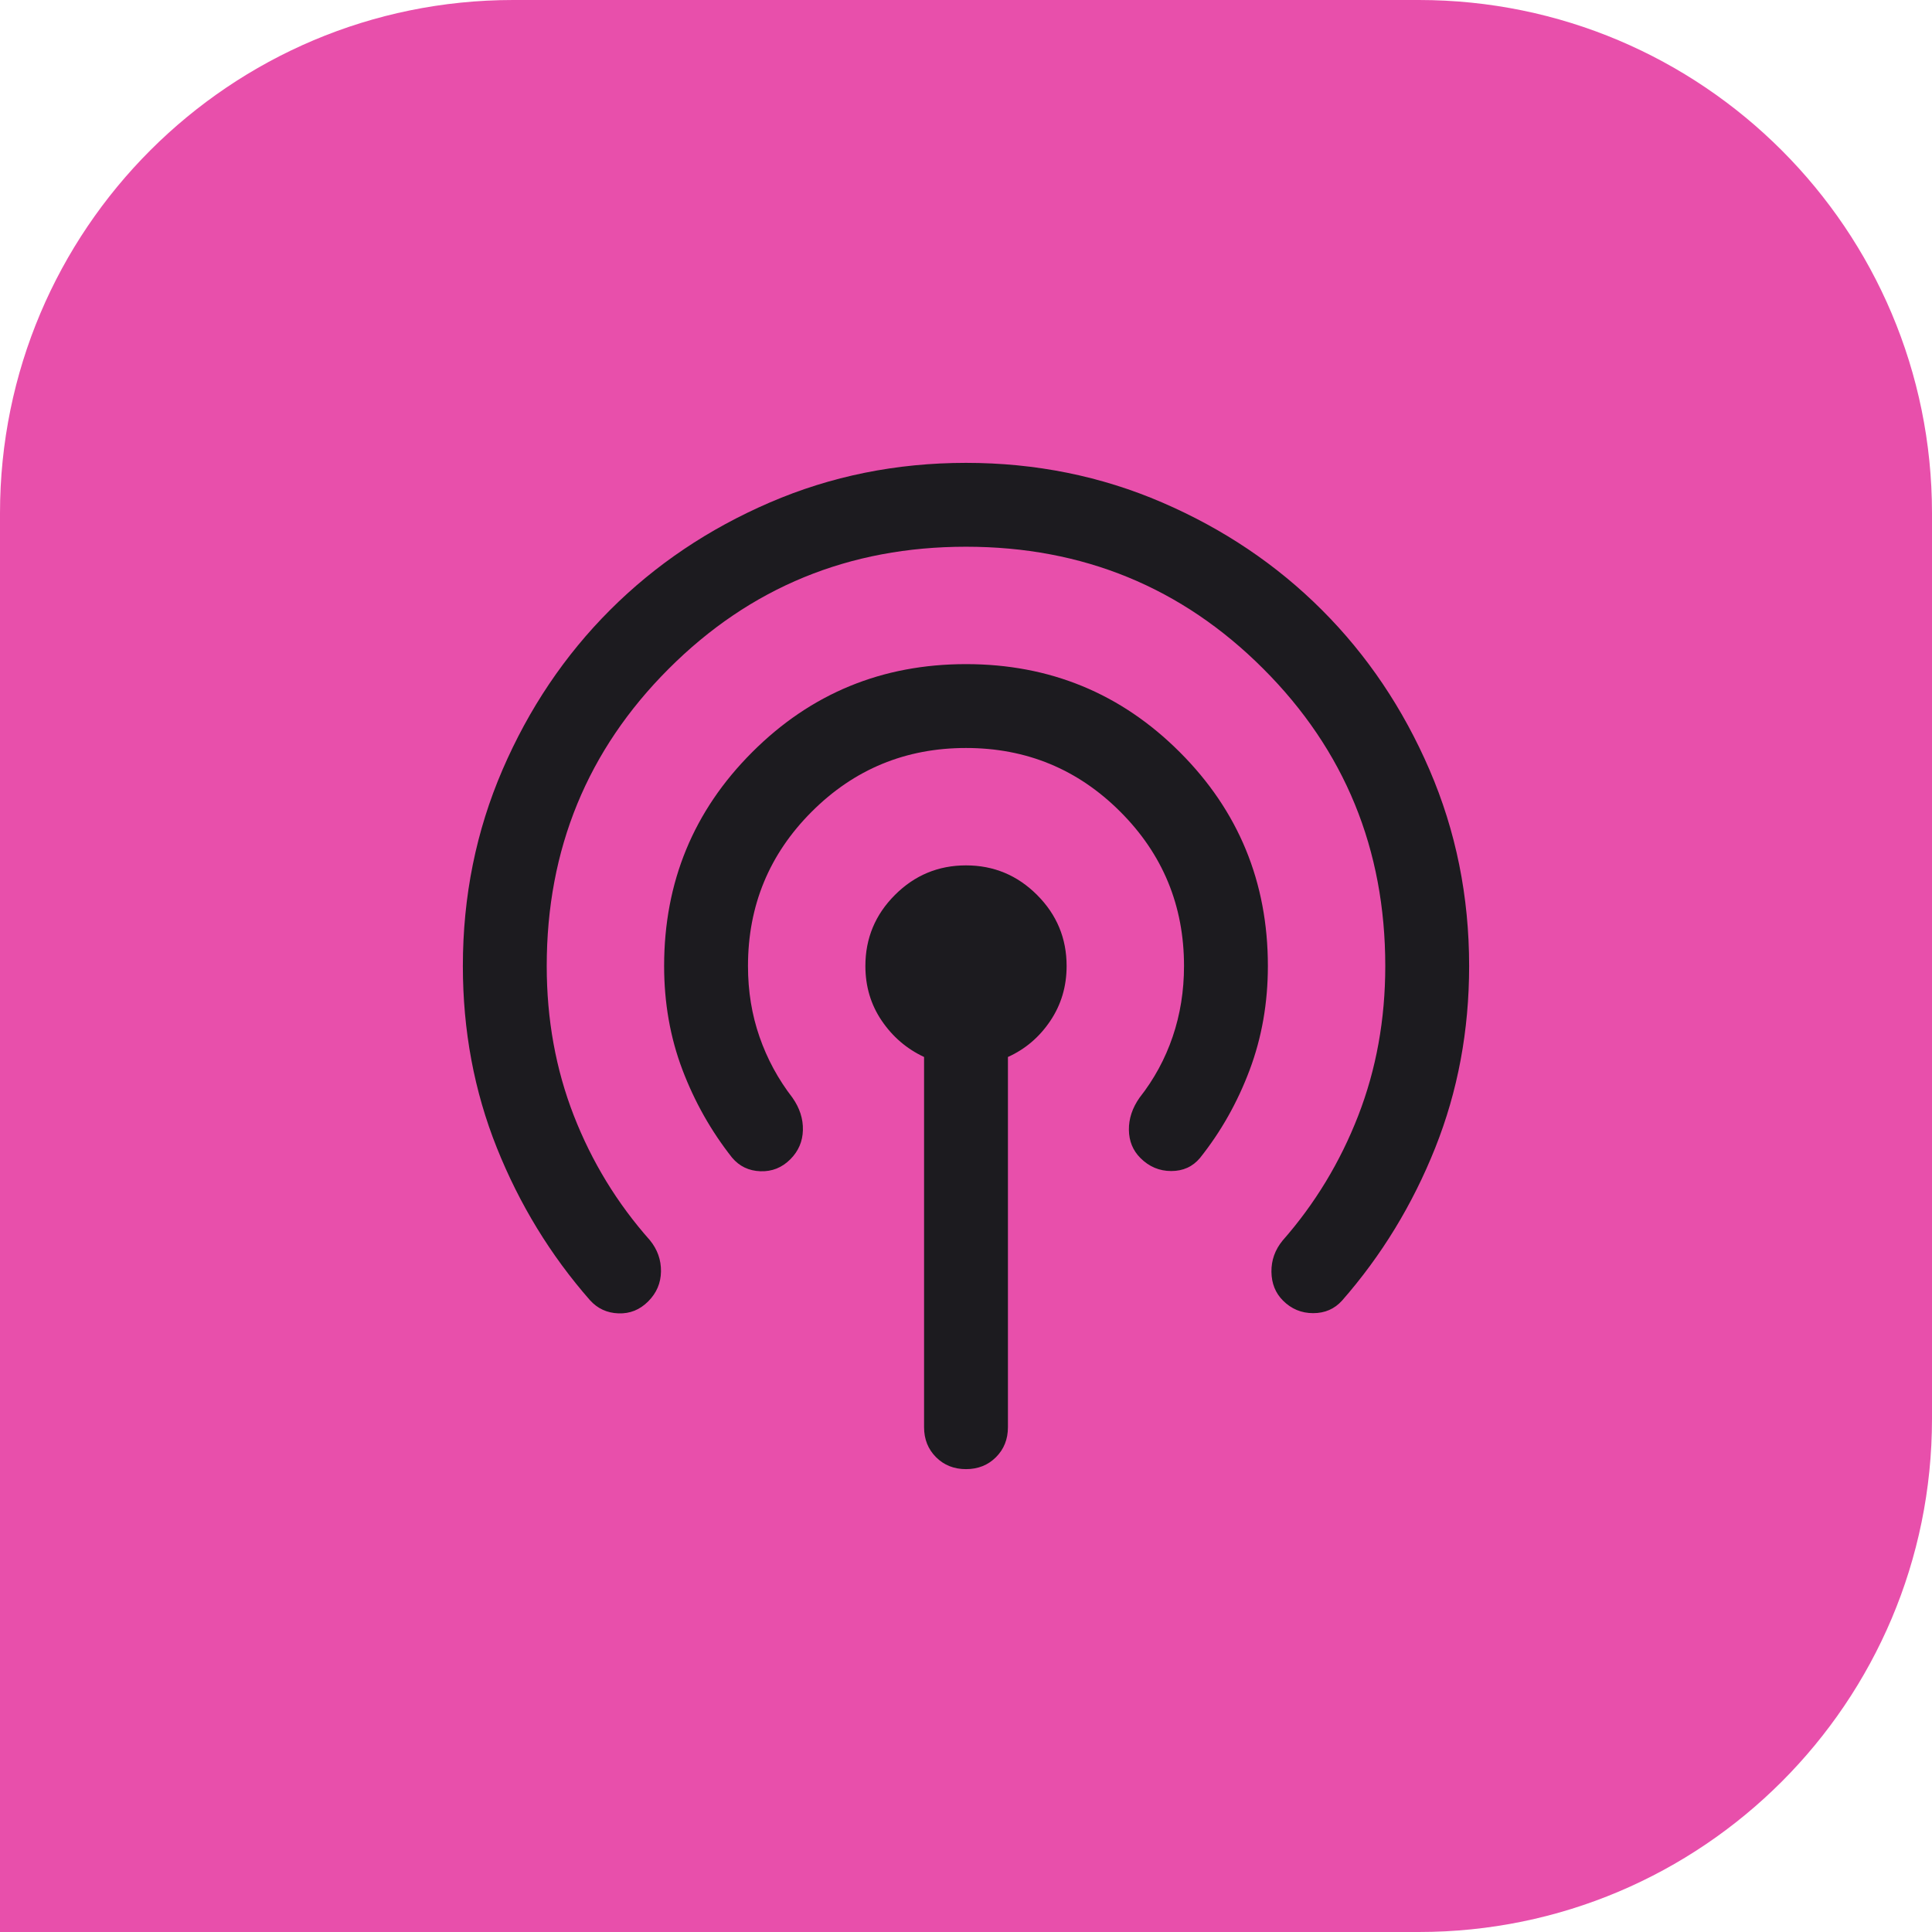 <svg width="64" height="64" viewBox="0 0 64 64" fill="none" xmlns="http://www.w3.org/2000/svg">
<path d="M0 17C0 7.611 7.611 0 17 0L47 0C56.389 0 64 7.611 64 17V47C64 56.389 56.389 64 47 64H0L0 17Z" fill="#E84FAB"/>
<mask id="mask0_3154_920" style="mask-type:alpha" maskUnits="userSpaceOnUse" x="12" y="12" width="40" height="40">
<rect x="12" y="12" width="40" height="40" fill="#D9D9D9"/>
</mask>
<g mask="url(#mask0_3154_920)">
<path d="M19.542 43.069C18.236 41.579 17.208 39.896 16.458 38.021C15.708 36.146 15.333 34.139 15.333 32C15.333 29.695 15.771 27.528 16.646 25.5C17.521 23.472 18.708 21.708 20.208 20.208C21.708 18.708 23.472 17.521 25.5 16.646C27.528 15.771 29.695 15.333 32 15.333C34.306 15.333 36.472 15.771 38.5 16.646C40.528 17.521 42.292 18.708 43.792 20.208C45.292 21.708 46.479 23.472 47.354 25.5C48.229 27.528 48.667 29.695 48.667 32C48.667 34.139 48.292 36.148 47.542 38.028C46.792 39.907 45.764 41.593 44.458 43.083C44.208 43.361 43.889 43.5 43.5 43.5C43.111 43.5 42.778 43.361 42.5 43.083C42.25 42.833 42.123 42.516 42.118 42.132C42.113 41.748 42.236 41.403 42.486 41.097C43.56 39.875 44.396 38.495 44.993 36.958C45.59 35.421 45.889 33.769 45.889 32C45.889 28.13 44.542 24.847 41.847 22.153C39.153 19.458 35.87 18.111 32 18.111C28.13 18.111 24.847 19.458 22.153 22.153C19.458 24.847 18.111 28.13 18.111 32C18.111 33.769 18.41 35.419 19.007 36.952C19.604 38.484 20.444 39.861 21.528 41.083C21.778 41.389 21.901 41.734 21.896 42.118C21.891 42.502 21.75 42.833 21.472 43.111C21.194 43.389 20.866 43.521 20.486 43.507C20.107 43.493 19.792 43.347 19.542 43.069ZM24.25 38.347C23.556 37.468 23.007 36.495 22.604 35.431C22.201 34.366 22 33.222 22 32C22 29.222 22.972 26.861 24.917 24.917C26.861 22.972 29.222 22 32 22C34.778 22 37.139 22.972 39.083 24.917C41.028 26.861 42 29.222 42 32C42 33.222 41.799 34.37 41.396 35.444C40.993 36.519 40.444 37.491 39.75 38.361C39.509 38.648 39.192 38.792 38.799 38.792C38.405 38.792 38.065 38.648 37.778 38.361C37.528 38.111 37.401 37.801 37.396 37.431C37.391 37.06 37.509 36.704 37.75 36.361C38.231 35.75 38.597 35.076 38.847 34.34C39.097 33.604 39.222 32.824 39.222 32C39.222 30 38.519 28.296 37.111 26.889C35.704 25.482 34 24.778 32 24.778C30 24.778 28.296 25.482 26.889 26.889C25.482 28.296 24.778 30 24.778 32C24.778 32.833 24.905 33.616 25.16 34.347C25.414 35.079 25.778 35.75 26.25 36.361C26.491 36.704 26.607 37.062 26.597 37.438C26.588 37.812 26.449 38.134 26.181 38.403C25.903 38.681 25.572 38.813 25.188 38.799C24.803 38.785 24.491 38.634 24.25 38.347ZM32 48.667C31.602 48.667 31.271 48.535 31.007 48.271C30.743 48.007 30.611 47.676 30.611 47.278V35.014C30.037 34.745 29.57 34.345 29.208 33.812C28.847 33.28 28.667 32.676 28.667 32C28.667 31.083 28.993 30.299 29.646 29.646C30.299 28.993 31.083 28.667 32 28.667C32.917 28.667 33.701 28.993 34.354 29.646C35.007 30.299 35.333 31.083 35.333 32C35.333 32.676 35.153 33.282 34.792 33.819C34.431 34.356 33.963 34.755 33.389 35.014V47.278C33.389 47.676 33.257 48.007 32.993 48.271C32.729 48.535 32.398 48.667 32 48.667Z" fill="#1C1B1F"/>
</g>
</svg>
